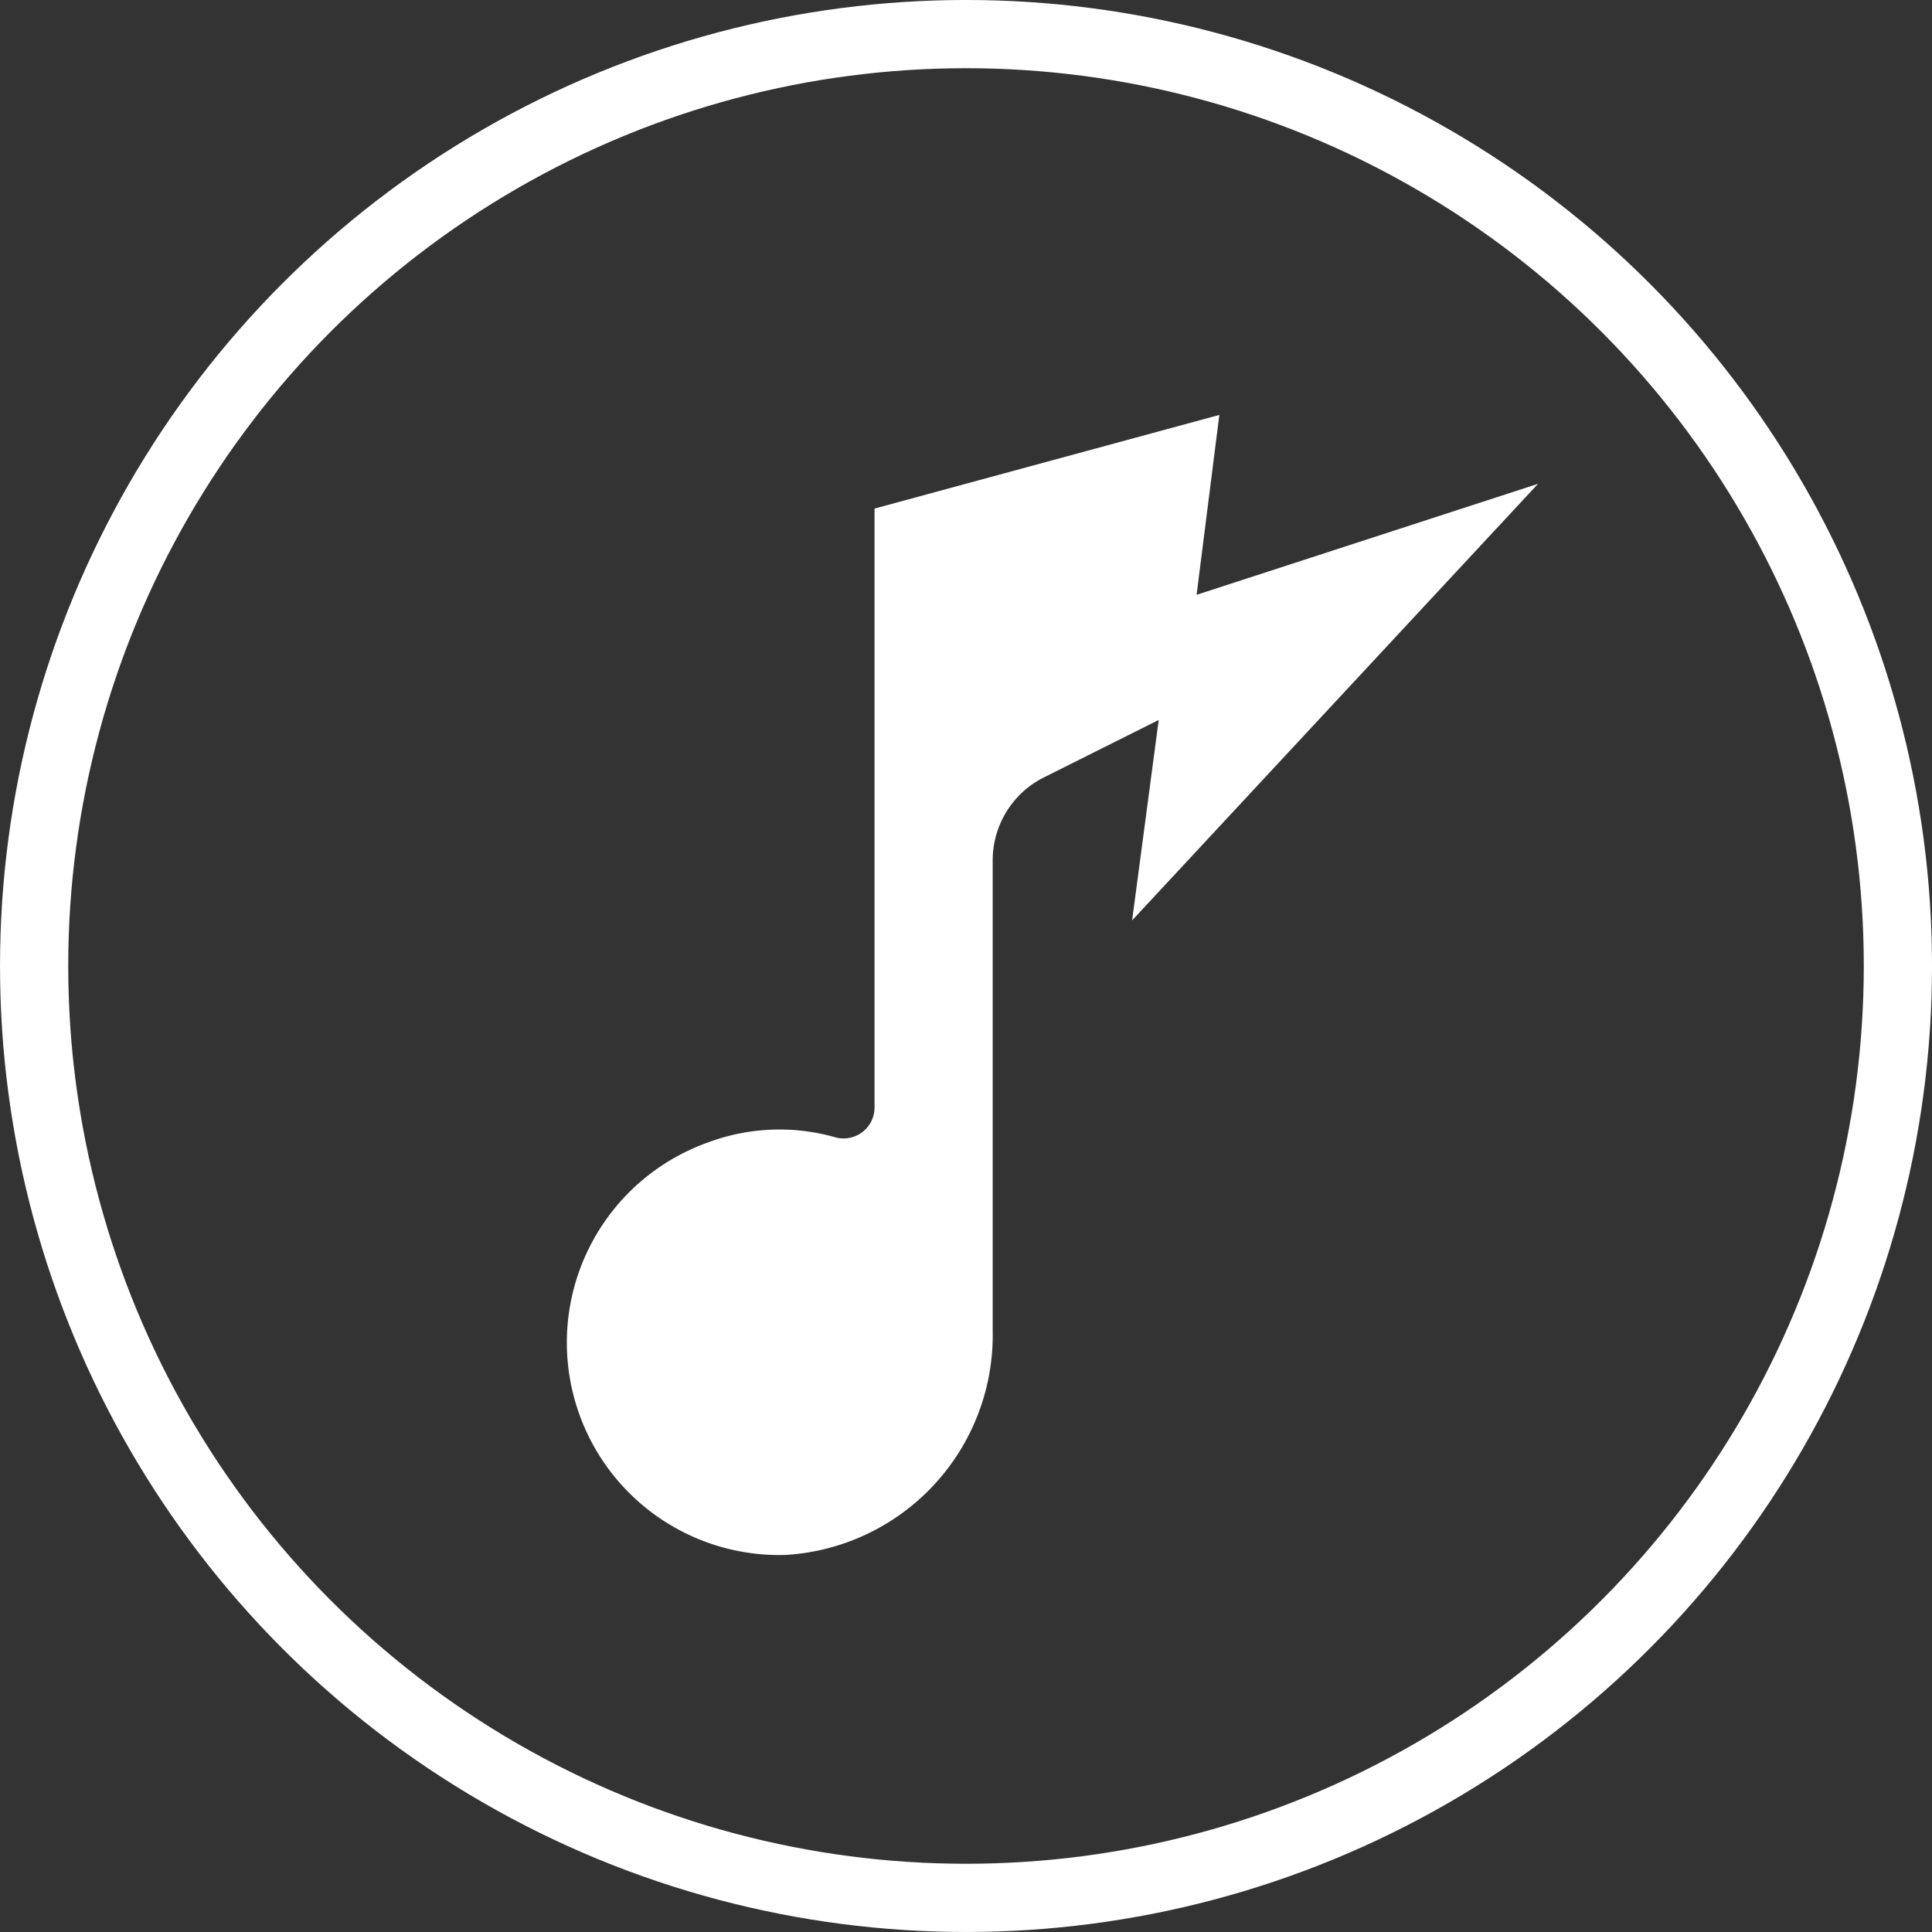 <svg height="58.143" viewBox="0 0 58.143 58.143" width="58.143" xmlns="http://www.w3.org/2000/svg"><rect x="0" y="0" width="58.143" height="58.143" fill="#333333" stroke="none"/><g transform="translate(-1418.106 -698.234)"><circle cx="1447.178" cy="727.305" fill="none" r="28.045" stroke="#fff" stroke-miterlimit="10" stroke-width="2.053"/><path d="m1464.393 712.794-10.276 3.341.685-5.414-10.377 2.818v18.033a.932.932 0 0 1 -1.208.881 6.139 6.139 0 0 0 -3.8.161 6.394 6.394 0 0 0 2.318 12.416 6.627 6.627 0 0 0 6.246-6.735v-14.166a2.791 2.791 0 0 1 1.542-2.5l3.454-1.728-.8 6.031z" fill="#fff"/></g></svg>